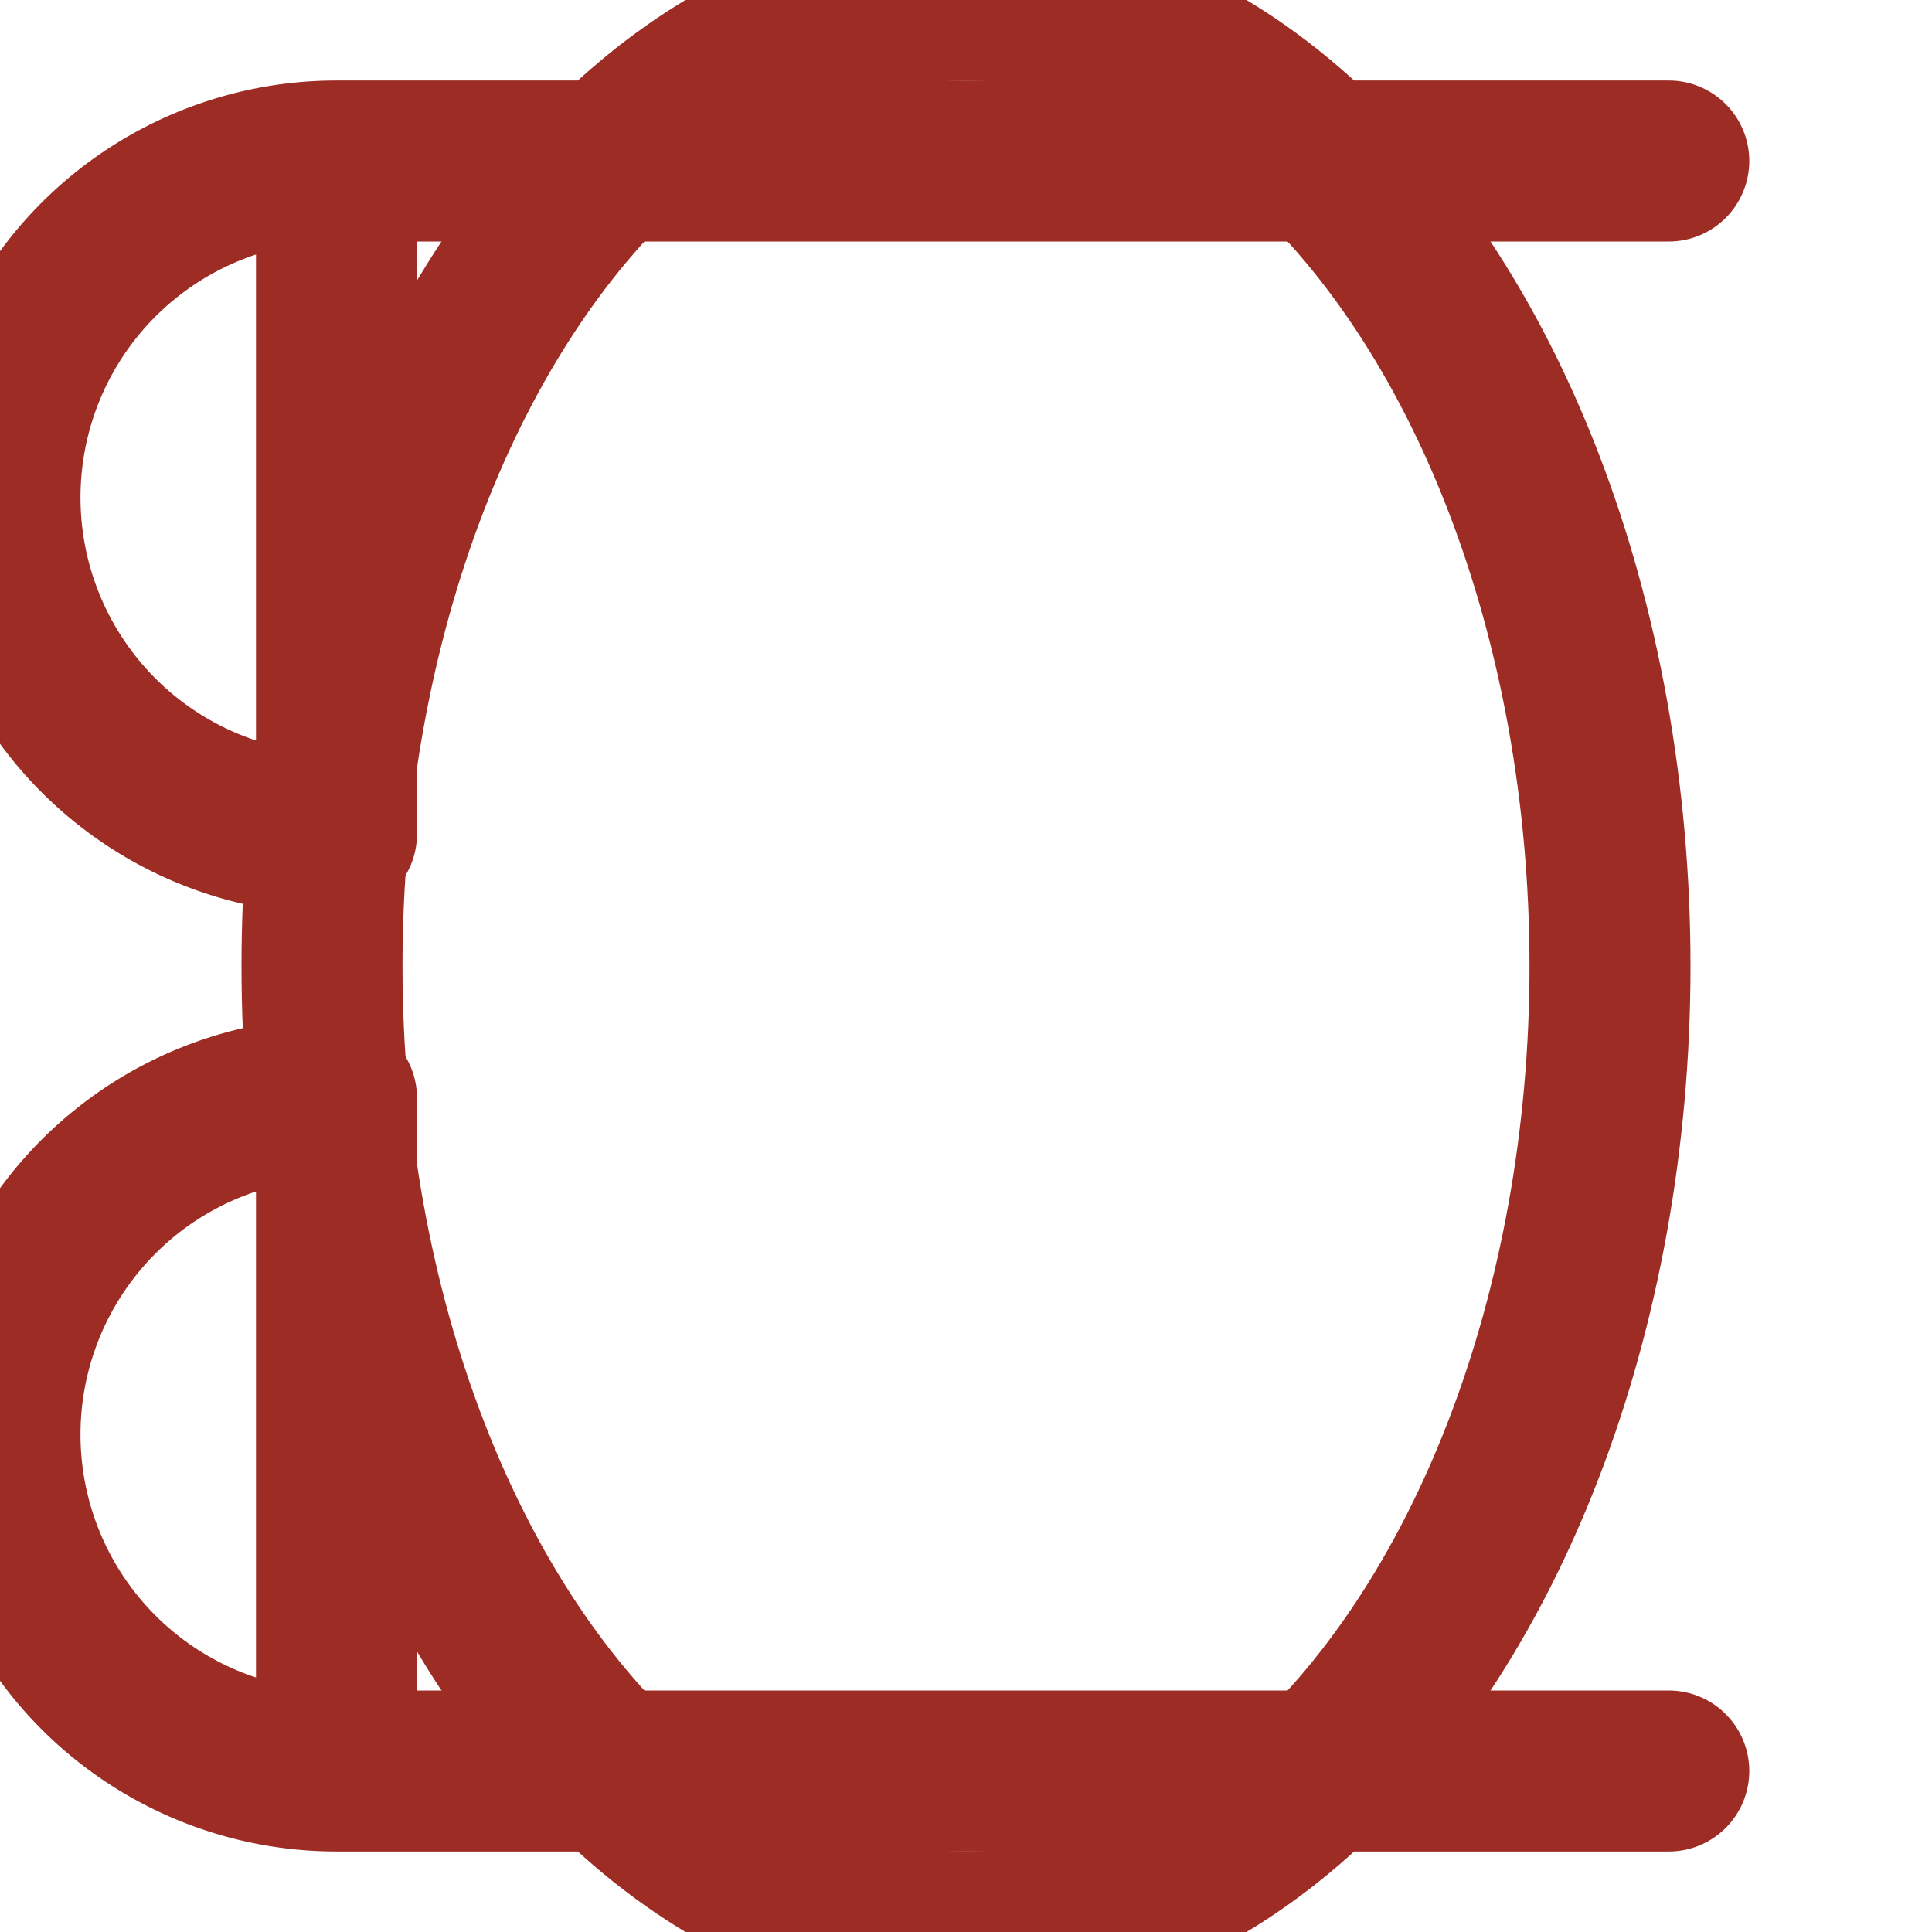 <svg xmlns="http://www.w3.org/2000/svg" width="24" height="24" viewBox="0 0 24 24" fill="none" stroke="#9D2C25" stroke-width="2" stroke-linecap="round" stroke-linejoin="round">
  <path d="M4.18 2a4.18 4.18 0 0 0 0 8.36Zm0 0h16.55M4.18 22a4.18 4.18 0 0 1 0-8.36Zm0 0h16.55"/>
  <ellipse cx="12" cy="12" rx="8" ry="12"/>
</svg>